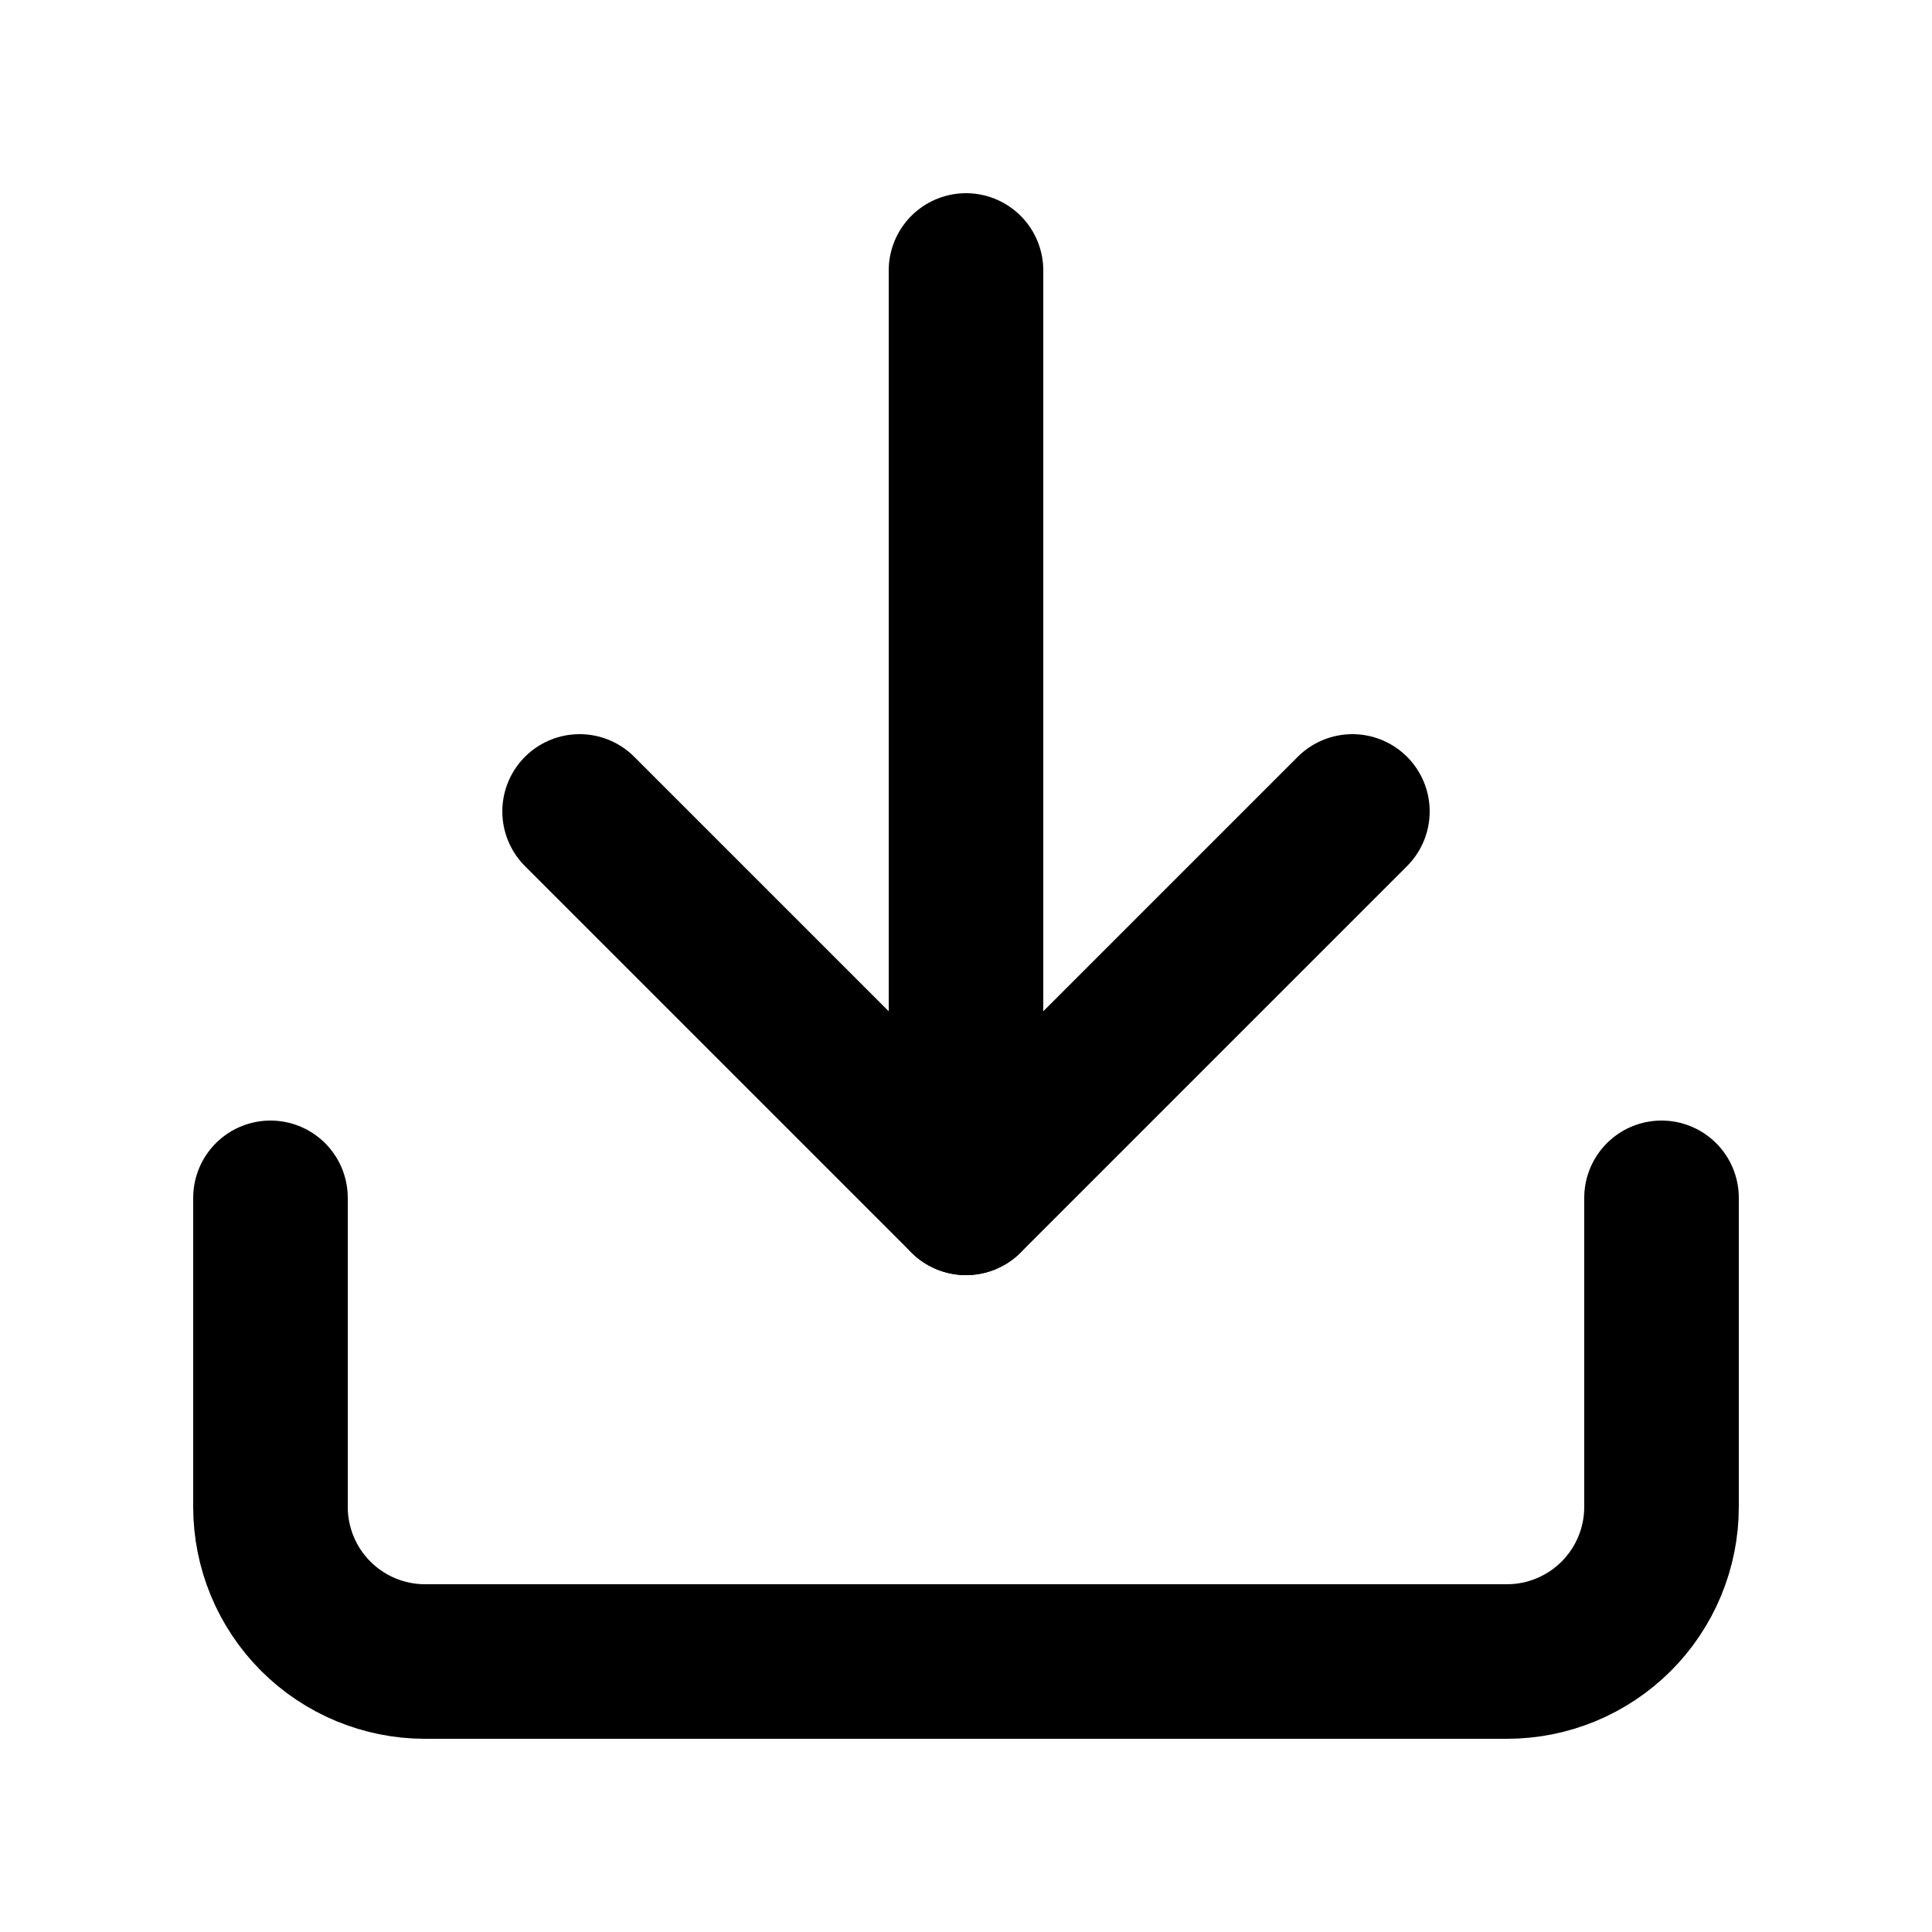 <?xml version="1.0" encoding="UTF-8"?> <svg xmlns="http://www.w3.org/2000/svg" width="25" height="25" viewBox="0 0 25 25" fill="none"> <path d="M21.5 15.5V19.5C21.5 20.03 21.289 20.539 20.914 20.914C20.539 21.289 20.03 21.5 19.5 21.5H5.5C4.97 21.5 4.461 21.289 4.086 20.914C3.711 20.539 3.5 20.03 3.5 19.5V15.5" stroke="black" stroke-width="2" stroke-linecap="round" stroke-linejoin="round"></path> <path d="M7.5 10.5L12.5 15.5L17.5 10.5" stroke="black" stroke-width="2" stroke-linecap="round" stroke-linejoin="round"></path> <path d="M12.5 15.5V3.5" stroke="black" stroke-width="2" stroke-linecap="round" stroke-linejoin="round"></path> </svg> 